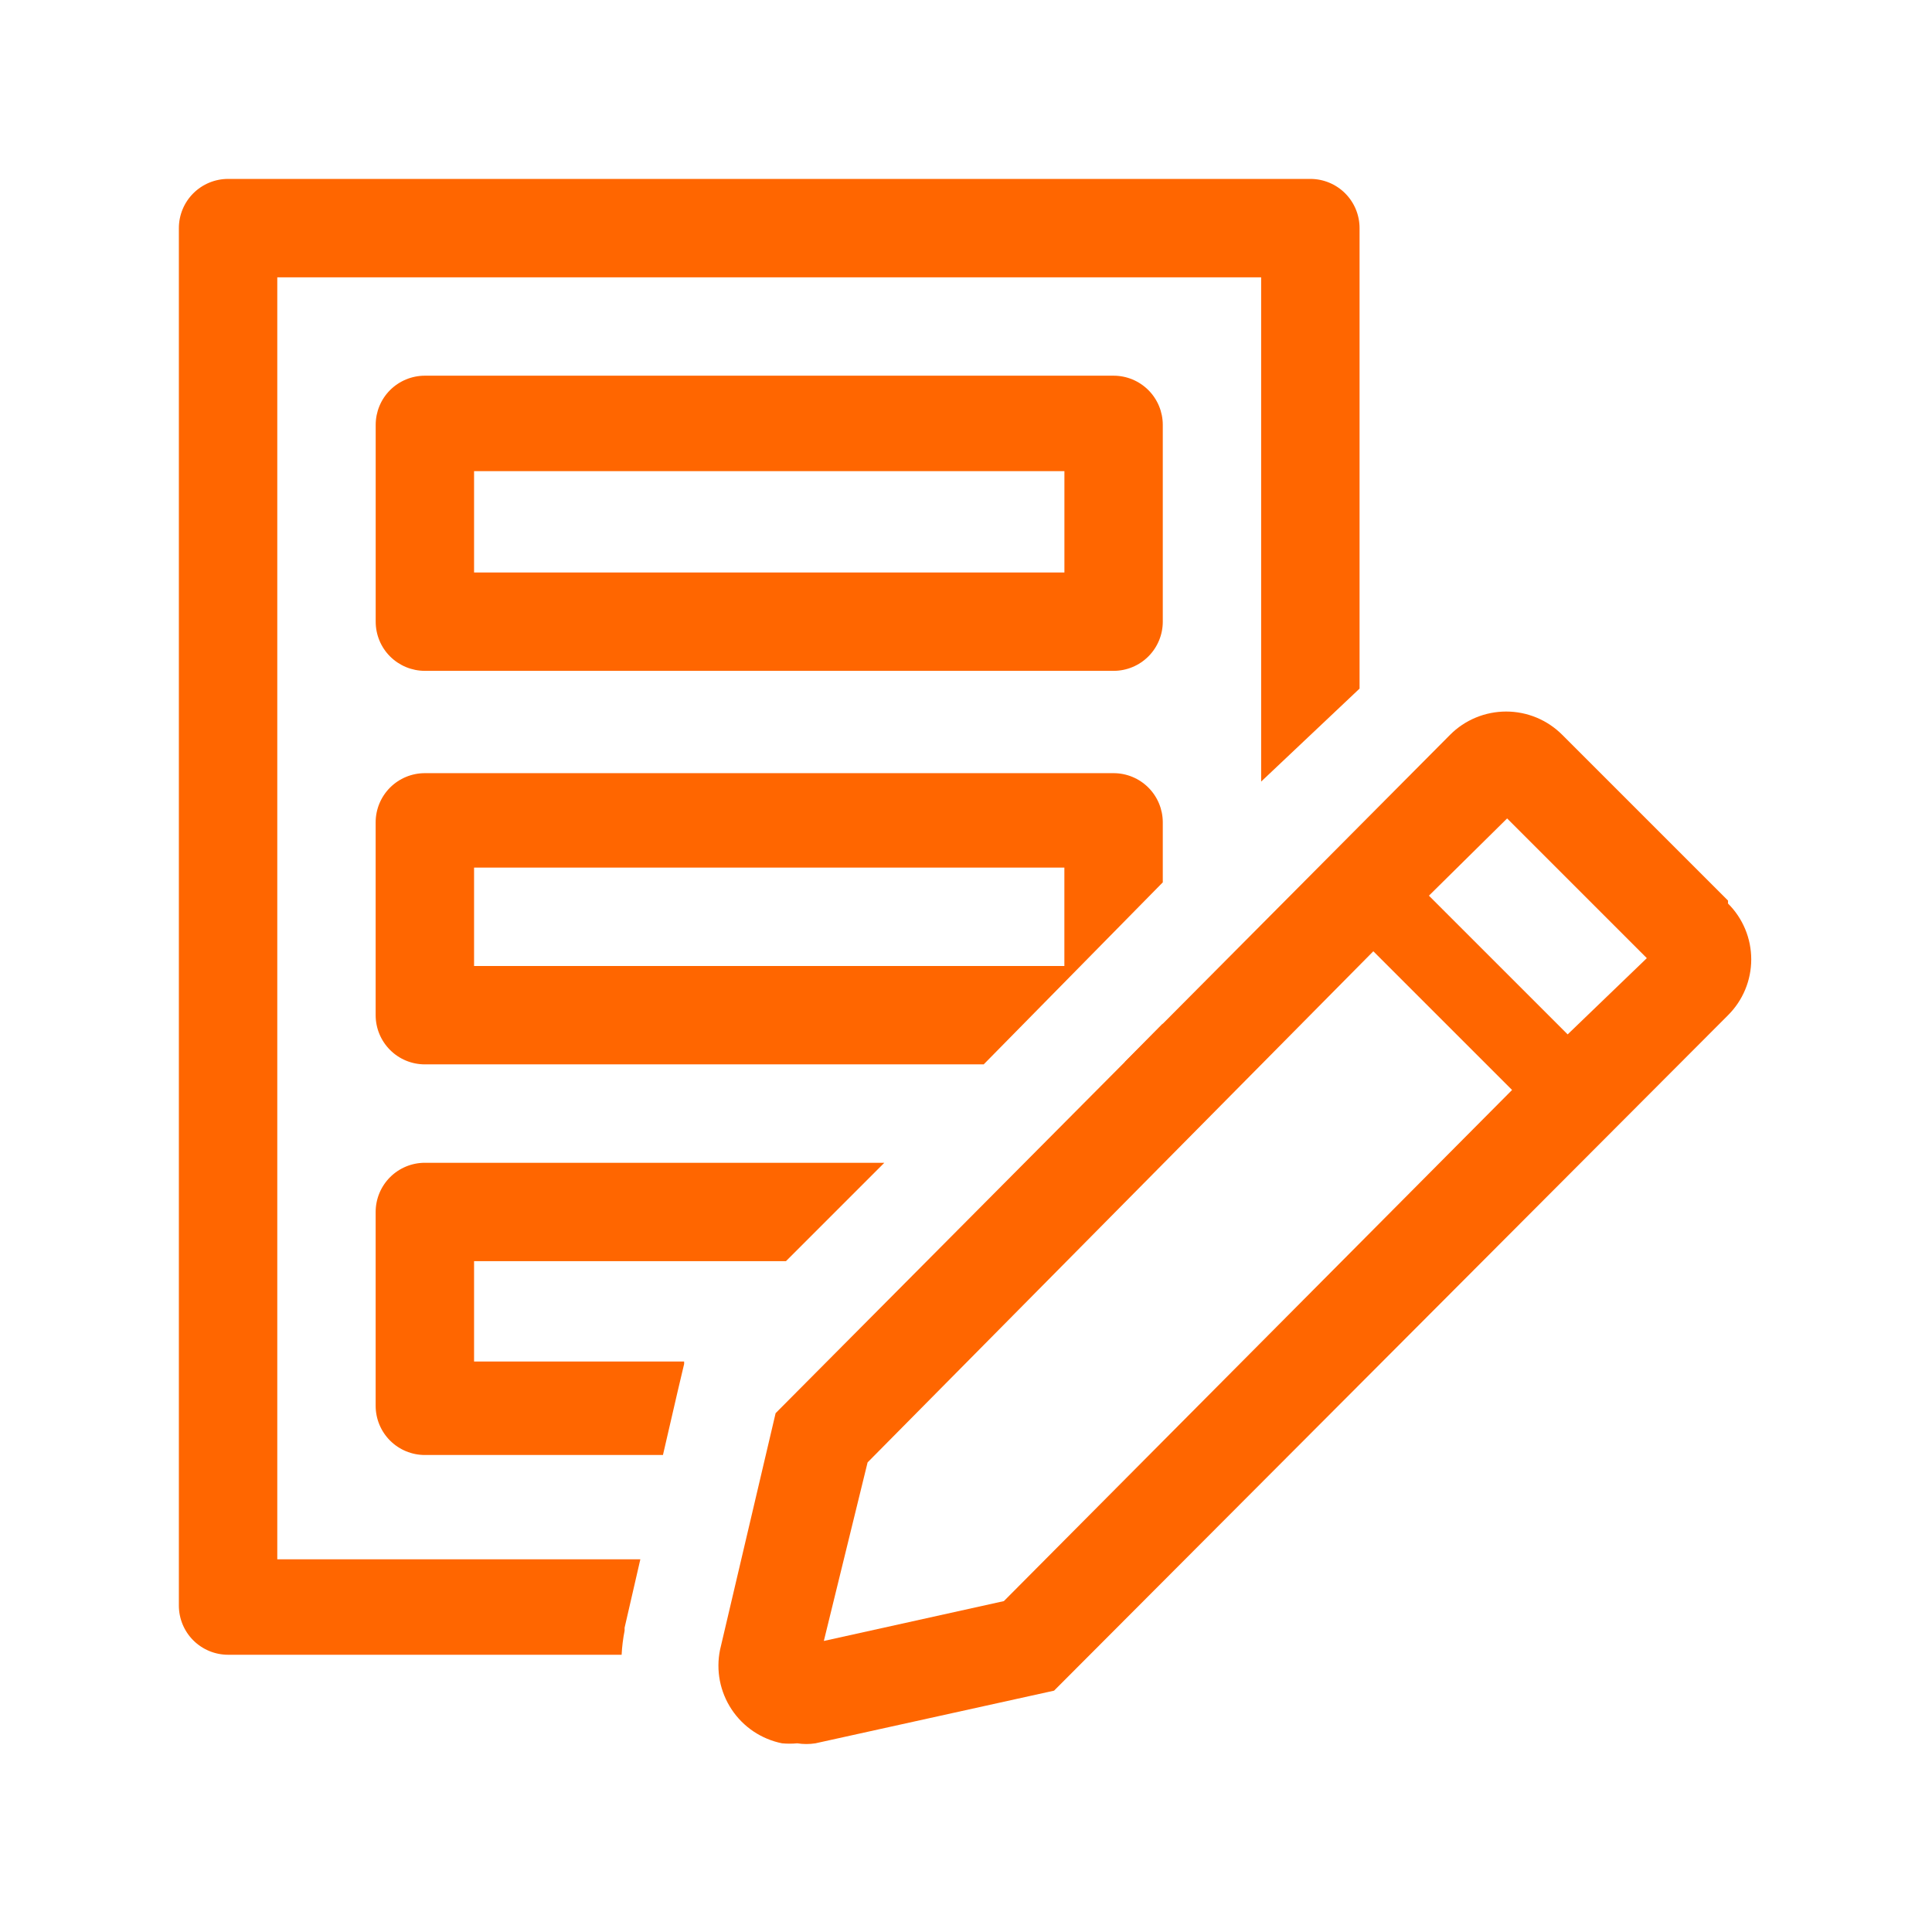 <svg width="48" height="48" viewBox="0 0 48 48" fill="none" xmlns="http://www.w3.org/2000/svg">
<g clip-path="url(#clip0_1173_46781)">
<path d="M27.667 16.667H10.556C10.232 16.667 9.921 16.538 9.691 16.309C9.462 16.08 9.334 15.769 9.334 15.445V10.556C9.334 10.232 9.462 9.921 9.691 9.692C9.921 9.463 10.232 9.334 10.556 9.334H27.667C27.991 9.334 28.302 9.463 28.531 9.692C28.76 9.921 28.889 10.232 28.889 10.556V15.445C28.889 15.769 28.76 16.08 28.531 16.309C28.302 16.538 27.991 16.667 27.667 16.667ZM11.778 14.223H26.445V11.705H11.778V14.223Z" fill="#FF6600"/>
<path d="M27.667 19.209H10.556C10.231 19.209 9.92 19.338 9.691 19.567C9.462 19.796 9.333 20.107 9.333 20.431V25.222C9.333 25.546 9.462 25.857 9.691 26.086C9.92 26.316 10.231 26.444 10.556 26.444H24.44L28.889 21.922V20.431C28.889 20.107 28.76 19.796 28.531 19.567C28.302 19.338 27.991 19.209 27.667 19.209ZM26.444 24H11.778V21.555H26.444V24Z" fill="#FF6600"/>
<path d="M15.518 40.513V40.44L15.909 38.741H6.889V6.89H31.333V19.418L33.778 17.108V5.668C33.778 5.343 33.649 5.032 33.42 4.803C33.191 4.574 32.88 4.445 32.555 4.445H5.667C5.342 4.445 5.032 4.574 4.802 4.803C4.573 5.032 4.444 5.343 4.444 5.668V39.89C4.444 40.214 4.573 40.525 4.802 40.754C5.032 40.983 5.342 41.112 5.667 41.112H15.444C15.454 40.911 15.479 40.711 15.518 40.513Z" fill="#FF6600"/>
<path d="M28.889 25.43L27.936 26.395C28.172 26.346 28.389 26.229 28.558 26.057C28.728 25.885 28.843 25.667 28.889 25.43Z" fill="#FF6600"/>
<path d="M9.333 34.927C9.333 35.251 9.462 35.562 9.691 35.791C9.92 36.02 10.231 36.149 10.556 36.149H16.471L16.838 34.56L16.997 33.888V33.827H11.778V31.333H19.527L21.971 28.889H10.556C10.231 28.889 9.92 29.018 9.691 29.247C9.462 29.476 9.333 29.787 9.333 30.111V34.927Z" fill="#FF6600"/>
<path d="M42.932 22.375L38.813 18.256C38.63 18.073 38.413 17.927 38.174 17.828C37.935 17.729 37.679 17.678 37.42 17.678C37.161 17.678 36.905 17.729 36.666 17.828C36.426 17.927 36.209 18.073 36.027 18.256L19.27 35.11L17.889 40.989C17.837 41.243 17.836 41.504 17.885 41.758C17.935 42.012 18.034 42.254 18.177 42.47C18.32 42.686 18.504 42.871 18.719 43.016C18.934 43.16 19.175 43.261 19.429 43.312C19.555 43.324 19.682 43.324 19.808 43.312C19.957 43.336 20.11 43.336 20.26 43.312L26.188 42.004L42.932 25.223C43.115 25.041 43.26 24.825 43.359 24.587C43.458 24.349 43.509 24.093 43.509 23.835C43.509 23.578 43.458 23.322 43.359 23.084C43.26 22.846 43.115 22.63 42.932 22.448V22.375ZM24.941 39.779L20.468 40.769L21.555 36.333L34.12 23.634L37.567 27.08L24.941 39.779ZM38.948 25.699L35.501 22.253L37.444 20.334L40.915 23.805L38.948 25.699Z" fill="#FF6600"/>
</g>
<defs>
<clipPath id="clip0_1173_46781">
<rect width="44" height="44" fill="white" transform="translate(2 2)"/>
</clipPath>
</defs>
</svg>

